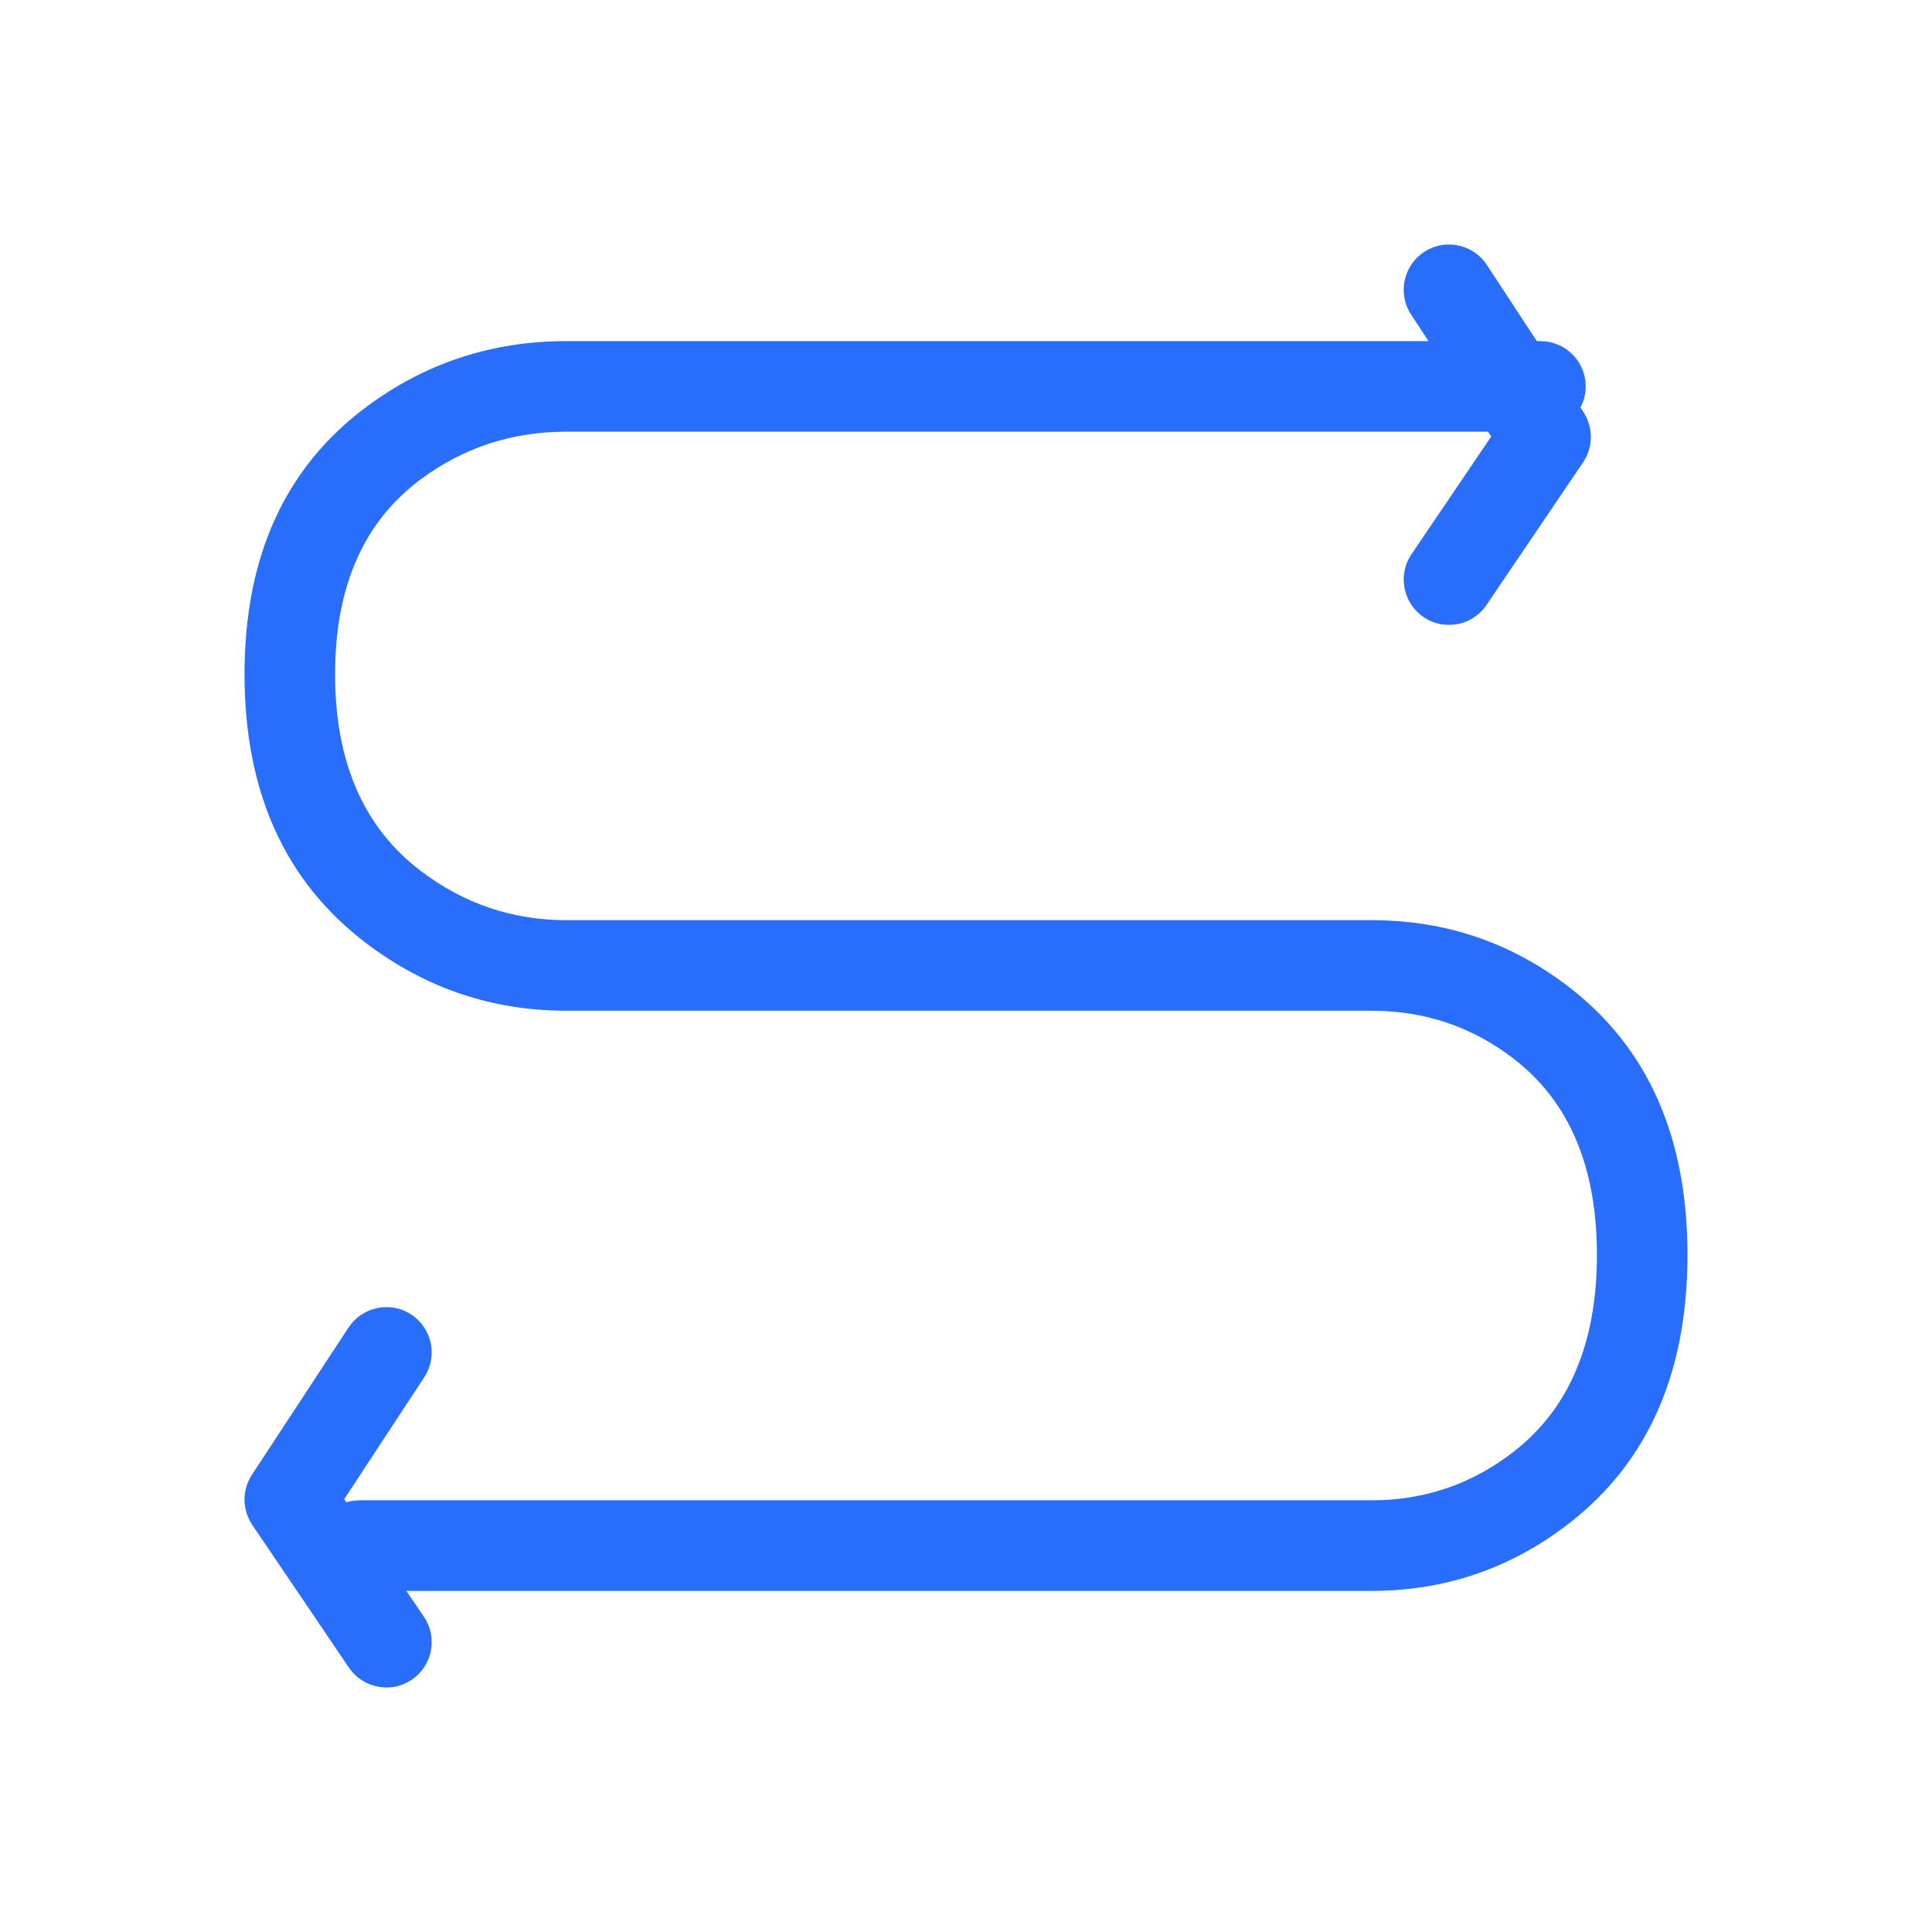 <svg xmlns="http://www.w3.org/2000/svg" xmlns:xlink="http://www.w3.org/1999/xlink" fill="none" version="1.1" width="32" height="32" viewBox="0 0 32 32"><defs><clipPath id="master_svg0_1_3247"><rect x="0" y="0" width="32" height="32" rx="0"/></clipPath></defs><g clip-path="url(#master_svg0_1_3247)"><g><path d="M22.717,24.85L5.956,24.85Q5.883,24.85,5.81,24.864Q5.738,24.879,5.669,24.907Q5.601,24.935,5.54,24.976Q5.478,25.017,5.426,25.07Q5.374,25.122,5.333,25.183Q5.292,25.245,5.263,25.313Q5.235,25.381,5.221,25.454Q5.206,25.526,5.206,25.6Q5.206,25.674,5.221,25.746Q5.235,25.819,5.263,25.887Q5.292,25.955,5.333,26.017Q5.374,26.078,5.426,26.13Q5.478,26.183,5.54,26.224Q5.601,26.265,5.669,26.293Q5.738,26.321,5.81,26.336Q5.883,26.35,5.956,26.35L22.717,26.35Q24.548,26.35,25.991,25.23Q27.95,23.709,27.95,20.785Q27.95,17.861,25.989,16.35Q24.551,15.241,22.717,15.241L9.382,15.241Q8.045,15.241,6.971,14.427Q5.55,13.348,5.55,11.168Q5.55,8.995,6.966,7.941Q8.029,7.15,9.382,7.15L25.514,7.15Q25.588,7.15,25.661,7.136Q25.733,7.121,25.801,7.093Q25.87,7.065,25.931,7.024Q25.992,6.983,26.045,6.93Q26.097,6.878,26.138,6.817Q26.179,6.755,26.207,6.687Q26.236,6.619,26.25,6.546Q26.264,6.474,26.264,6.4Q26.264,6.326,26.25,6.254Q26.236,6.181,26.207,6.113Q26.179,6.045,26.138,5.983Q26.097,5.922,26.045,5.87Q25.992,5.817,25.931,5.776Q25.87,5.735,25.801,5.707Q25.733,5.679,25.661,5.664Q25.588,5.65,25.514,5.65L9.382,5.65Q7.532,5.65,6.07,6.738Q4.05,8.241,4.05,11.168Q4.05,14.093,6.065,15.622Q7.54,16.741,9.382,16.741L22.717,16.741Q24.04,16.741,25.073,17.537Q26.45,18.599,26.45,20.785Q26.45,22.974,25.071,24.045Q24.034,24.85,22.717,24.85Z" fill-rule="evenodd" fill="#286EFA" fill-opacity="1"/></g><g><path d="M4.179,25.258L5.779,27.621Q5.863,27.744,5.987,27.826Q6.112,27.908,6.258,27.936Q6.329,27.95,6.4,27.95L6.403,27.95Q6.632,27.949,6.821,27.821Q6.897,27.769,6.958,27.701Q7.019,27.633,7.063,27.551Q7.106,27.47,7.128,27.381Q7.15,27.292,7.15,27.2L7.15,27.188Q7.146,26.964,7.021,26.779L5.701,24.831L7.027,22.812Q7.15,22.624,7.15,22.4L7.15,22.397Q7.15,22.304,7.127,22.214Q7.103,22.124,7.059,22.042Q7.015,21.961,6.952,21.892Q6.889,21.824,6.812,21.773Q6.624,21.65,6.4,21.65L6.392,21.65Q6.319,21.651,6.248,21.666Q6.102,21.696,5.978,21.78Q5.855,21.864,5.773,21.988L4.173,24.426Q4.112,24.519,4.081,24.625Q4.049,24.732,4.05,24.843Q4.051,24.954,4.084,25.06Q4.117,25.166,4.179,25.258Z" fill-rule="evenodd" fill="#286EFA" fill-opacity="1"/></g><g><path d="M23.379,9.179L23.379,9.179Q23.25,9.37,23.25,9.6L23.25,9.606Q23.251,9.674,23.264,9.742Q23.292,9.888,23.374,10.013Q23.456,10.137,23.579,10.221Q23.77,10.35,24,10.35Q24.032,10.35,24.065,10.347Q24.148,10.34,24.228,10.315Q24.308,10.289,24.38,10.247Q24.452,10.204,24.513,10.147Q24.574,10.09,24.621,10.021L24.621,10.02L26.221,7.658Q26.283,7.566,26.316,7.46Q26.349,7.354,26.35,7.243Q26.351,7.132,26.319,7.026Q26.288,6.919,26.227,6.826L24.627,4.389L24.627,4.388Q24.576,4.31,24.507,4.247Q24.438,4.184,24.356,4.14Q24.274,4.096,24.184,4.073Q24.093,4.05,24,4.05L23.999,4.05Q23.775,4.05,23.588,4.173Q23.51,4.224,23.447,4.293Q23.384,4.362,23.34,4.444Q23.296,4.526,23.273,4.616Q23.25,4.707,23.25,4.8L23.25,4.801Q23.25,5.025,23.373,5.212L23.373,5.212L24.699,7.231L23.379,9.179Z" fill-rule="evenodd" fill="#286EFA" fill-opacity="1"/></g></g></svg>